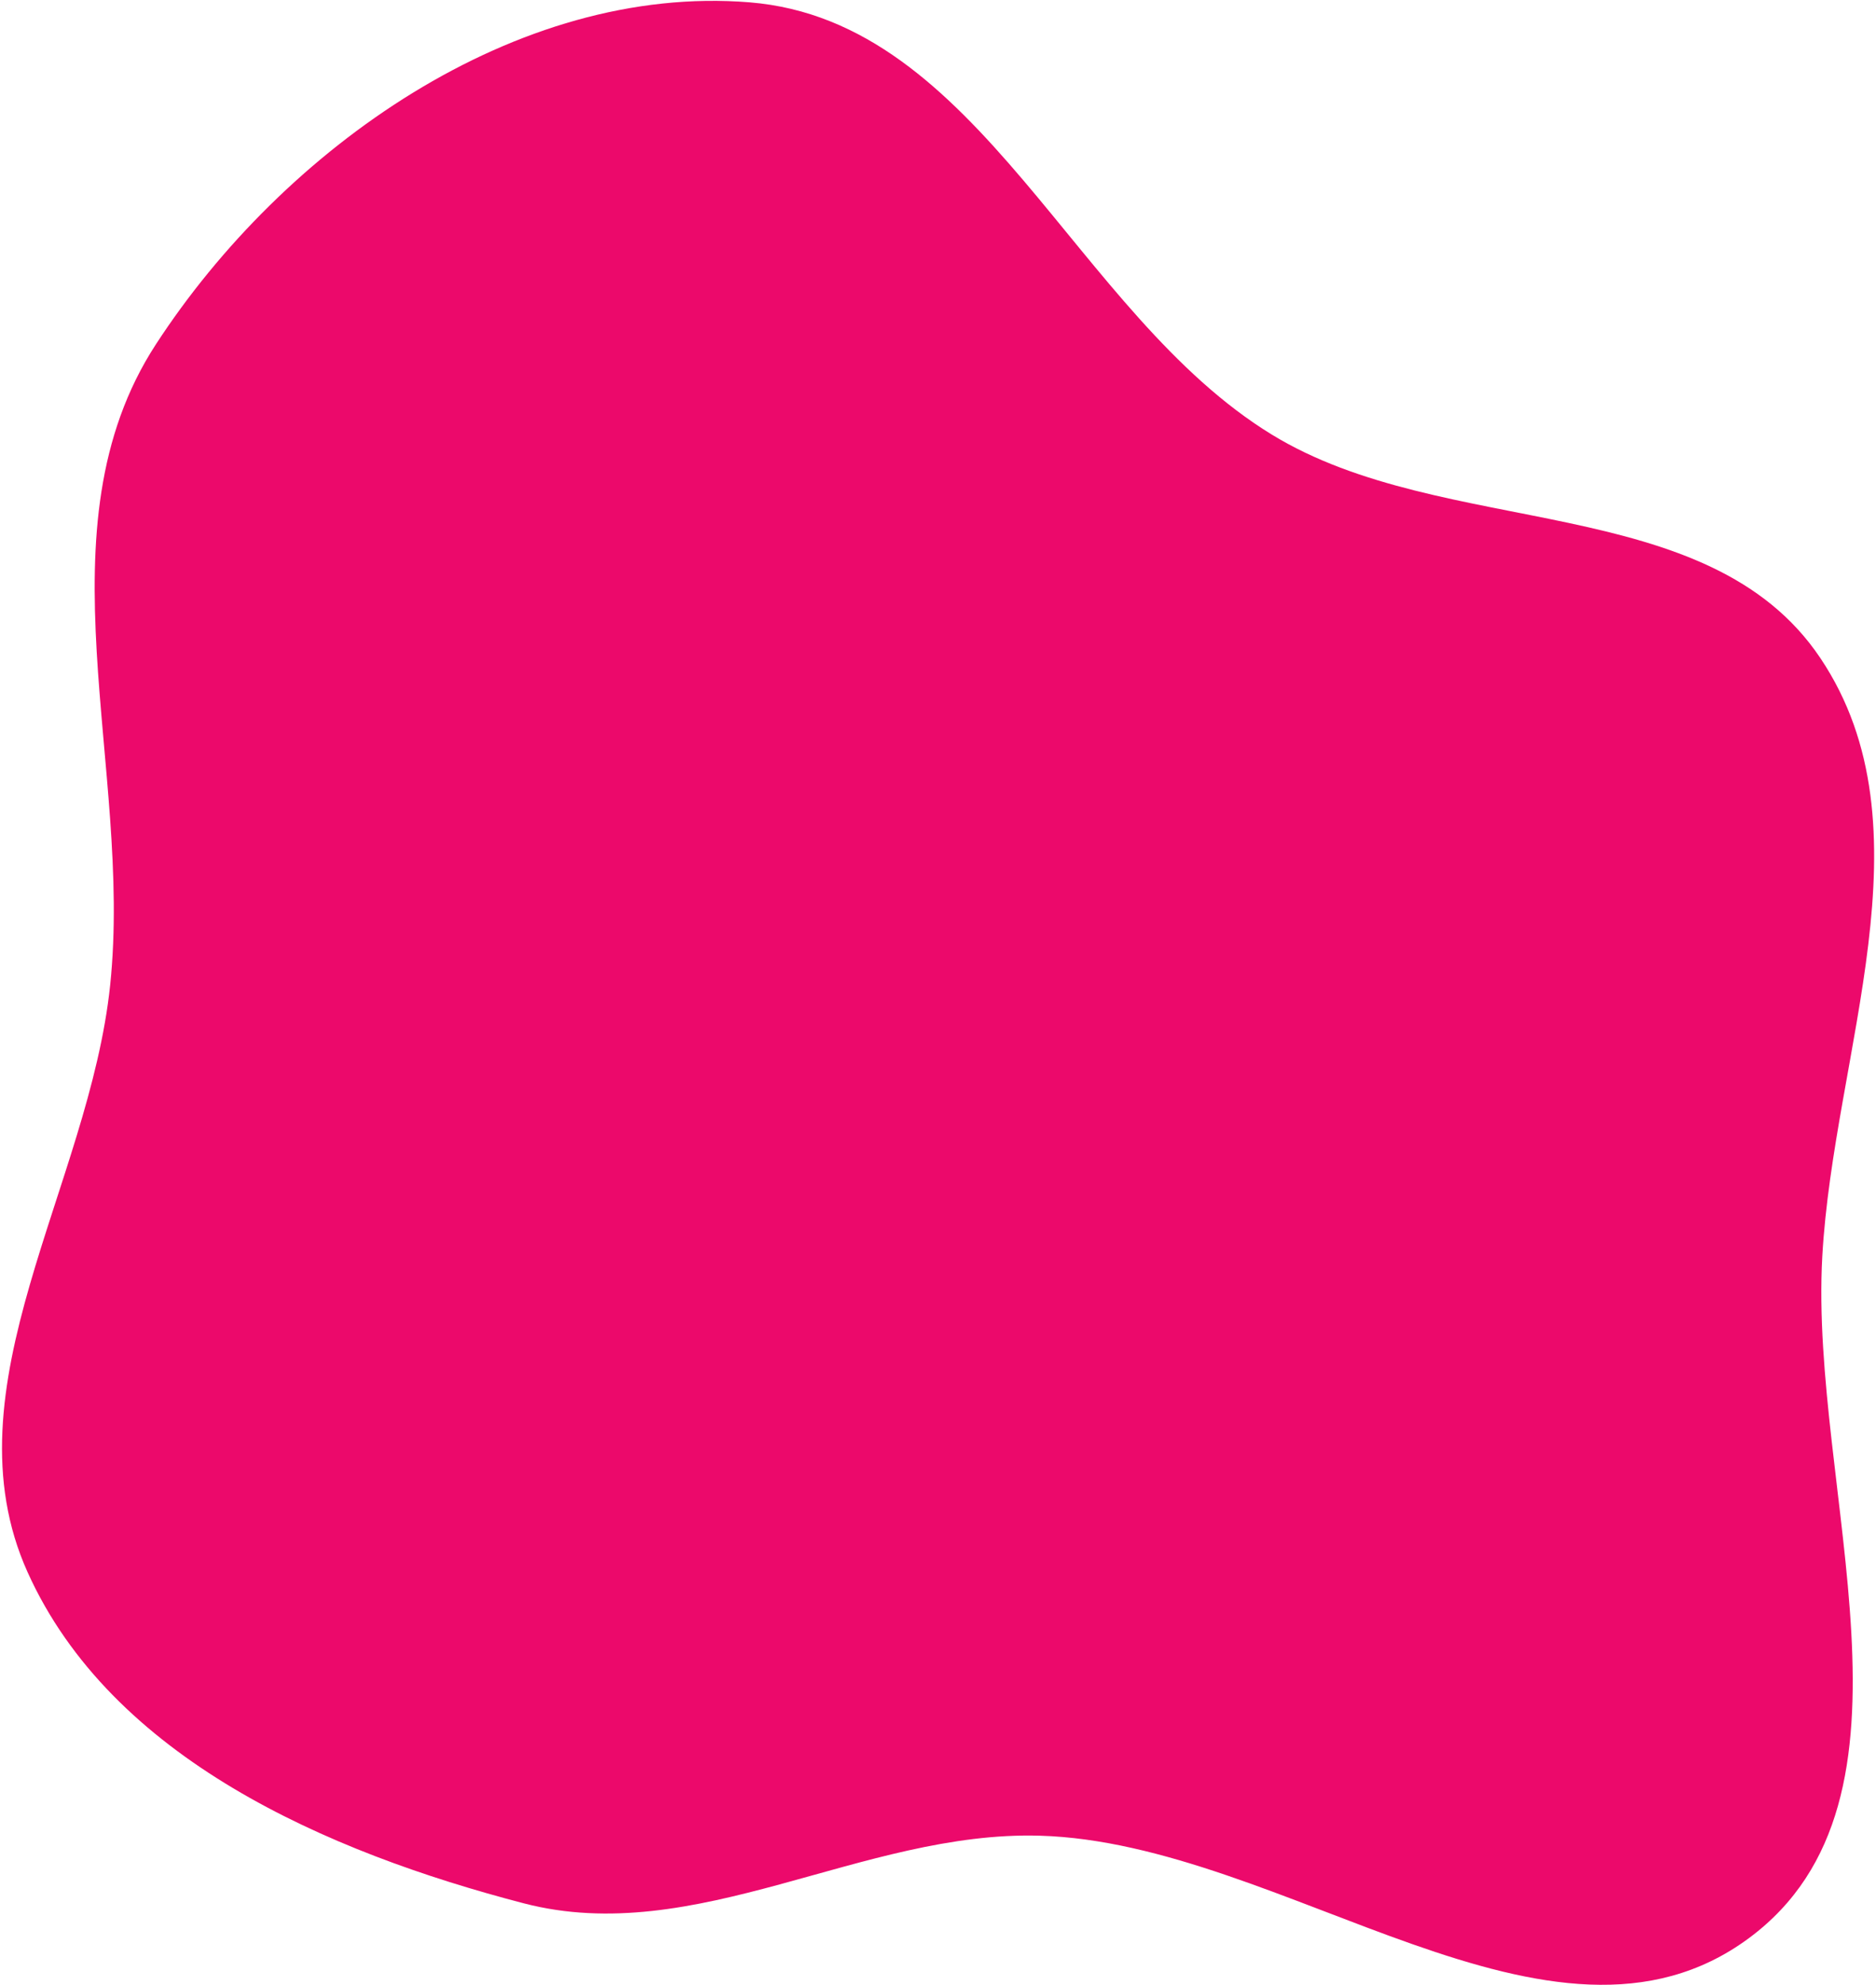 <?xml version="1.0" encoding="UTF-8"?> <svg xmlns="http://www.w3.org/2000/svg" width="573" height="606" viewBox="0 0 573 606" fill="none"> <path fill-rule="evenodd" clip-rule="evenodd" d="M47.621 105.117C86.619 45.2 157.676 -5.049 228.935 0.712C299.442 6.412 328.115 95.738 388.447 132.67C441.181 164.95 521.605 149.574 556.026 200.937C590.769 252.78 560.077 321.269 556.596 383.581C552.606 454.99 591.689 549.151 534.195 591.691C474.079 636.17 392.336 562.547 317.585 560.425C263.292 558.884 212.539 594.75 159.976 581.069C99.729 565.388 33.996 536.713 8.418 479.956C-16.988 423.58 27.215 362.255 33.648 300.754C40.619 234.099 11.062 161.286 47.621 105.117Z" fill="#EC096B"></path> </svg> 